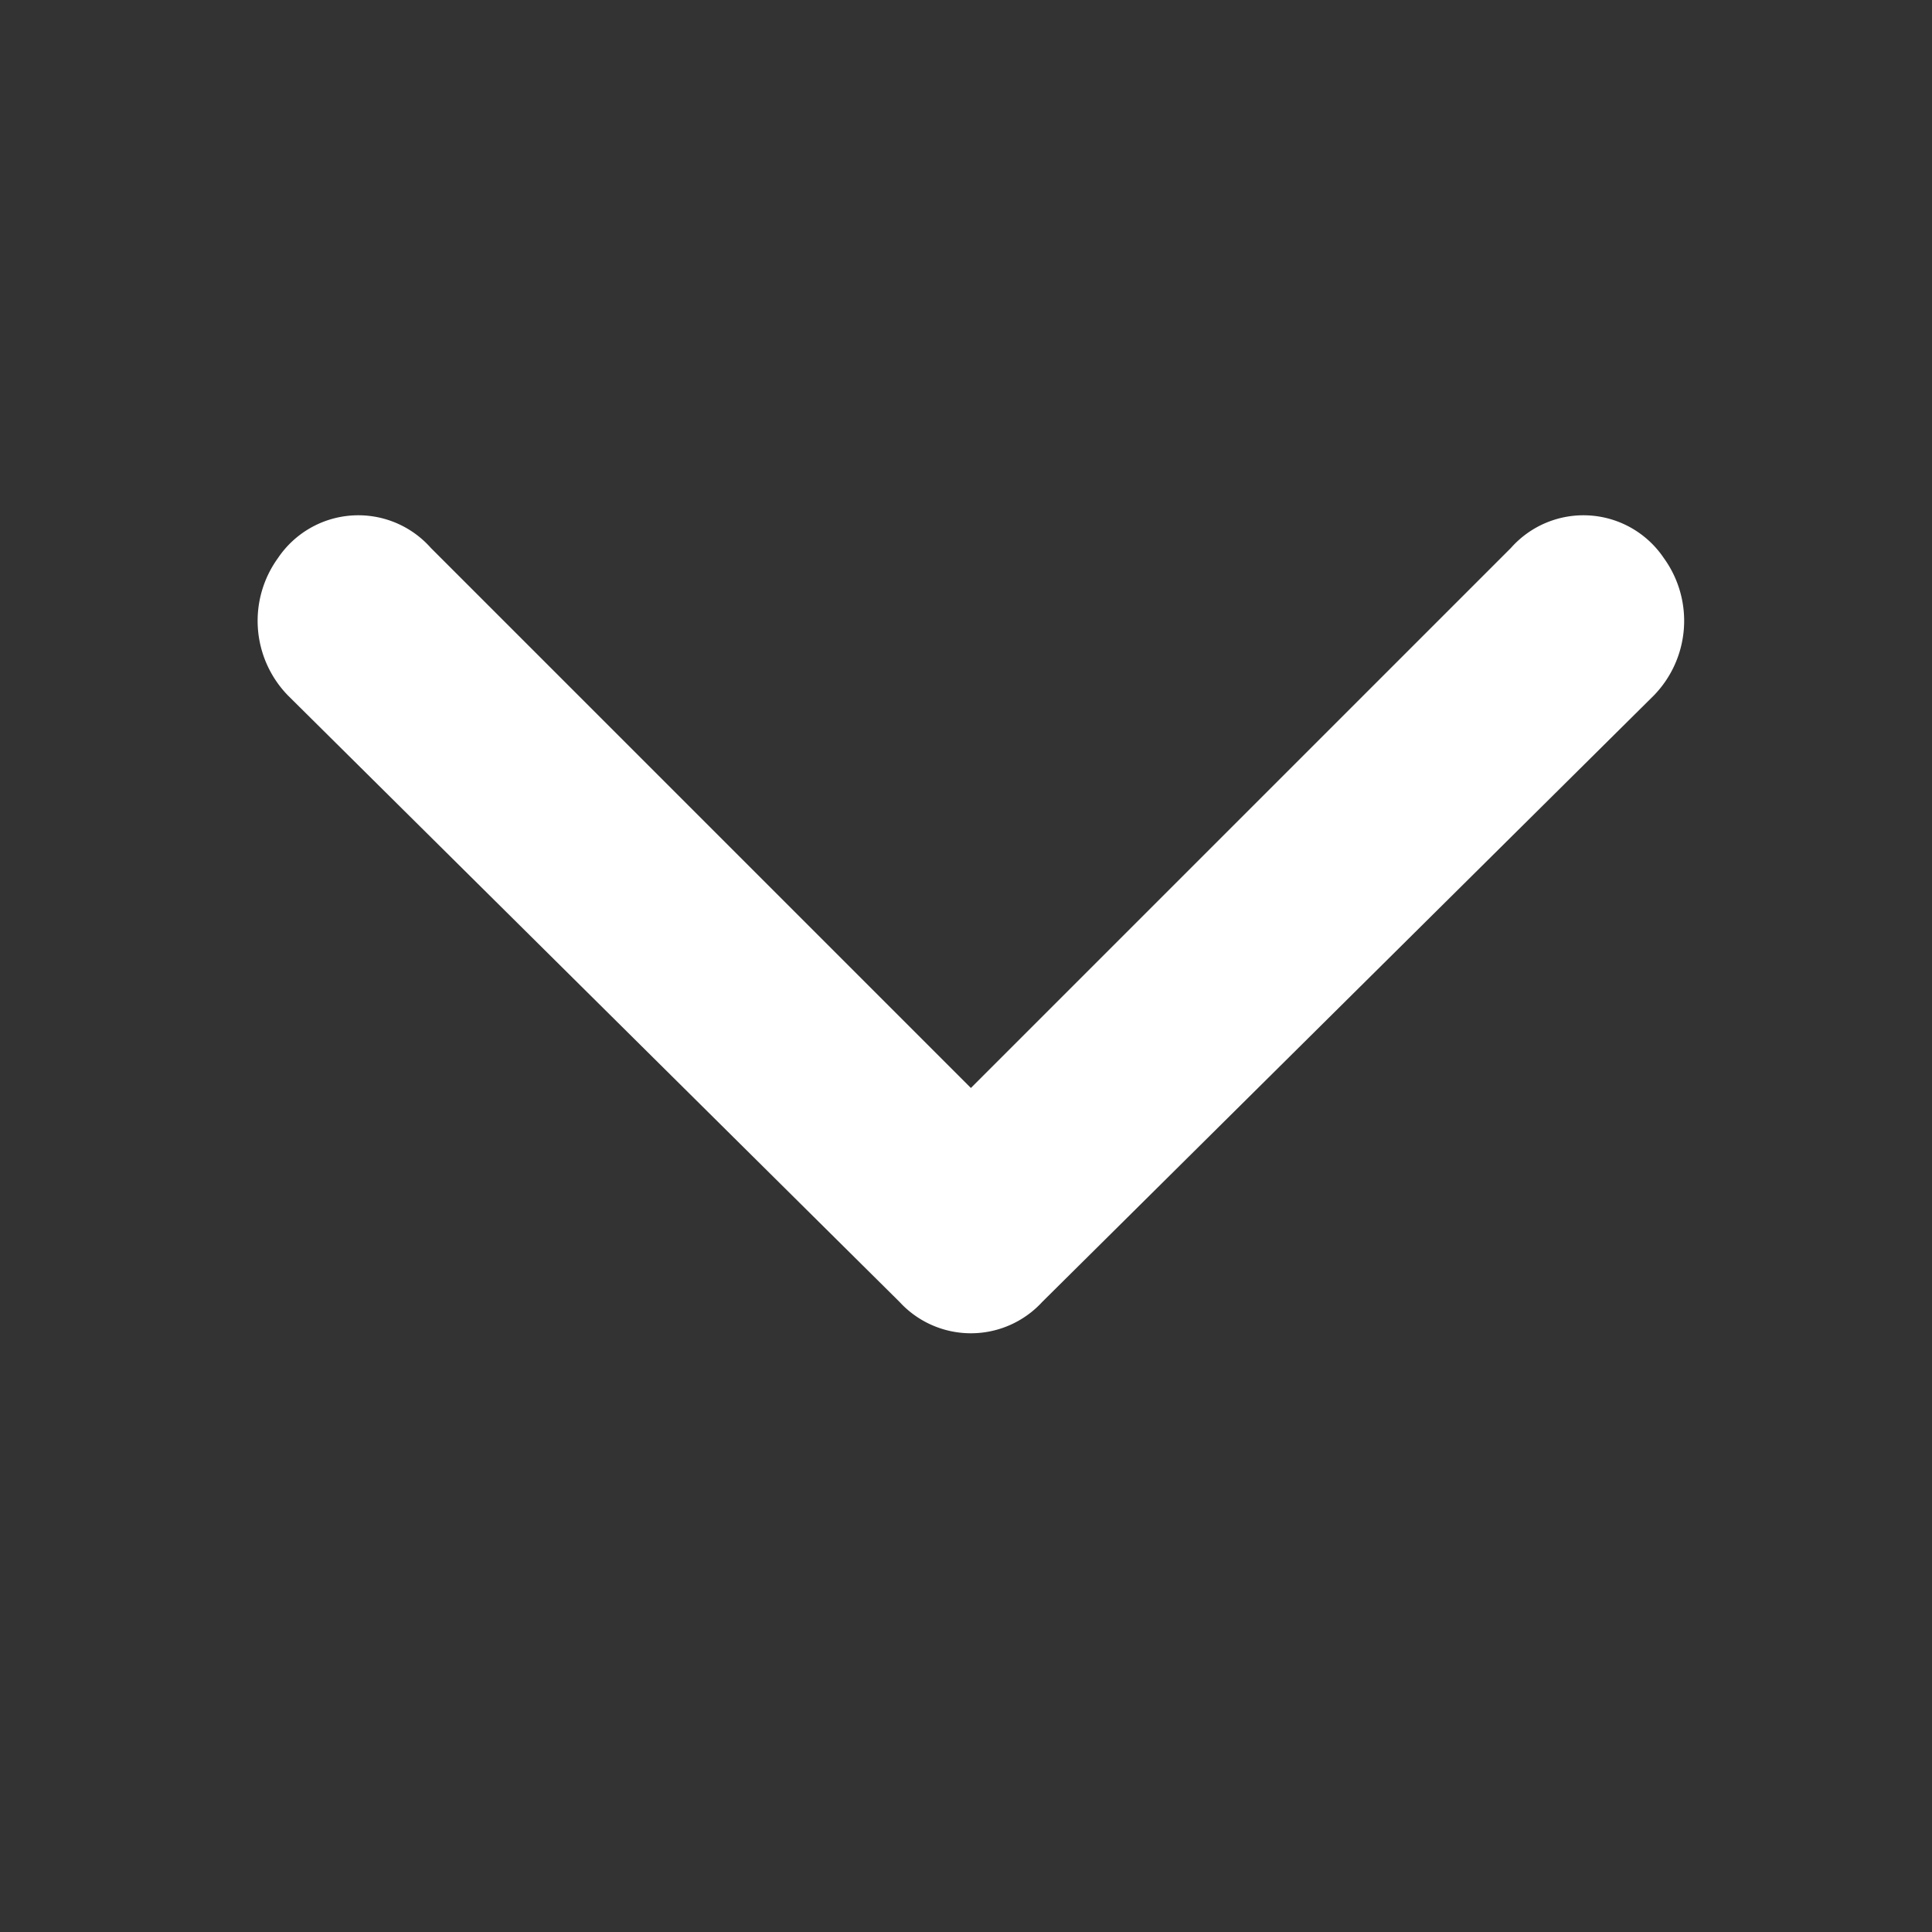 <svg id="Layer_2" data-name="Layer 2" xmlns="http://www.w3.org/2000/svg" width="15" height="15" viewBox="0 0 15 15">
  <rect x="0" y="0" width="15" height="15" fill="#333333" stroke="none"/>
  <g id="invisible_box" data-name="invisible box">
    <rect id="Rectangle_7912" data-name="Rectangle 7912" width="15" height="15" fill="none"/>
  </g>
  <g id="icons_Q2" data-name="icons Q2" transform="translate(2 4)">
    <path id="Path_16" data-name="Path 16" d="M15.539,20.406l-4.193-4.193a.752.752,0,0,0-1.187.079.831.831,0,0,0,.079,1.068l4.747,4.707a.752.752,0,0,0,1.108,0L20.84,17.36a.831.831,0,0,0,.079-1.068.752.752,0,0,0-1.187-.079Z" transform="translate(-10.001 -15.959)" fill="#fff"/>
  </g>
</svg>
